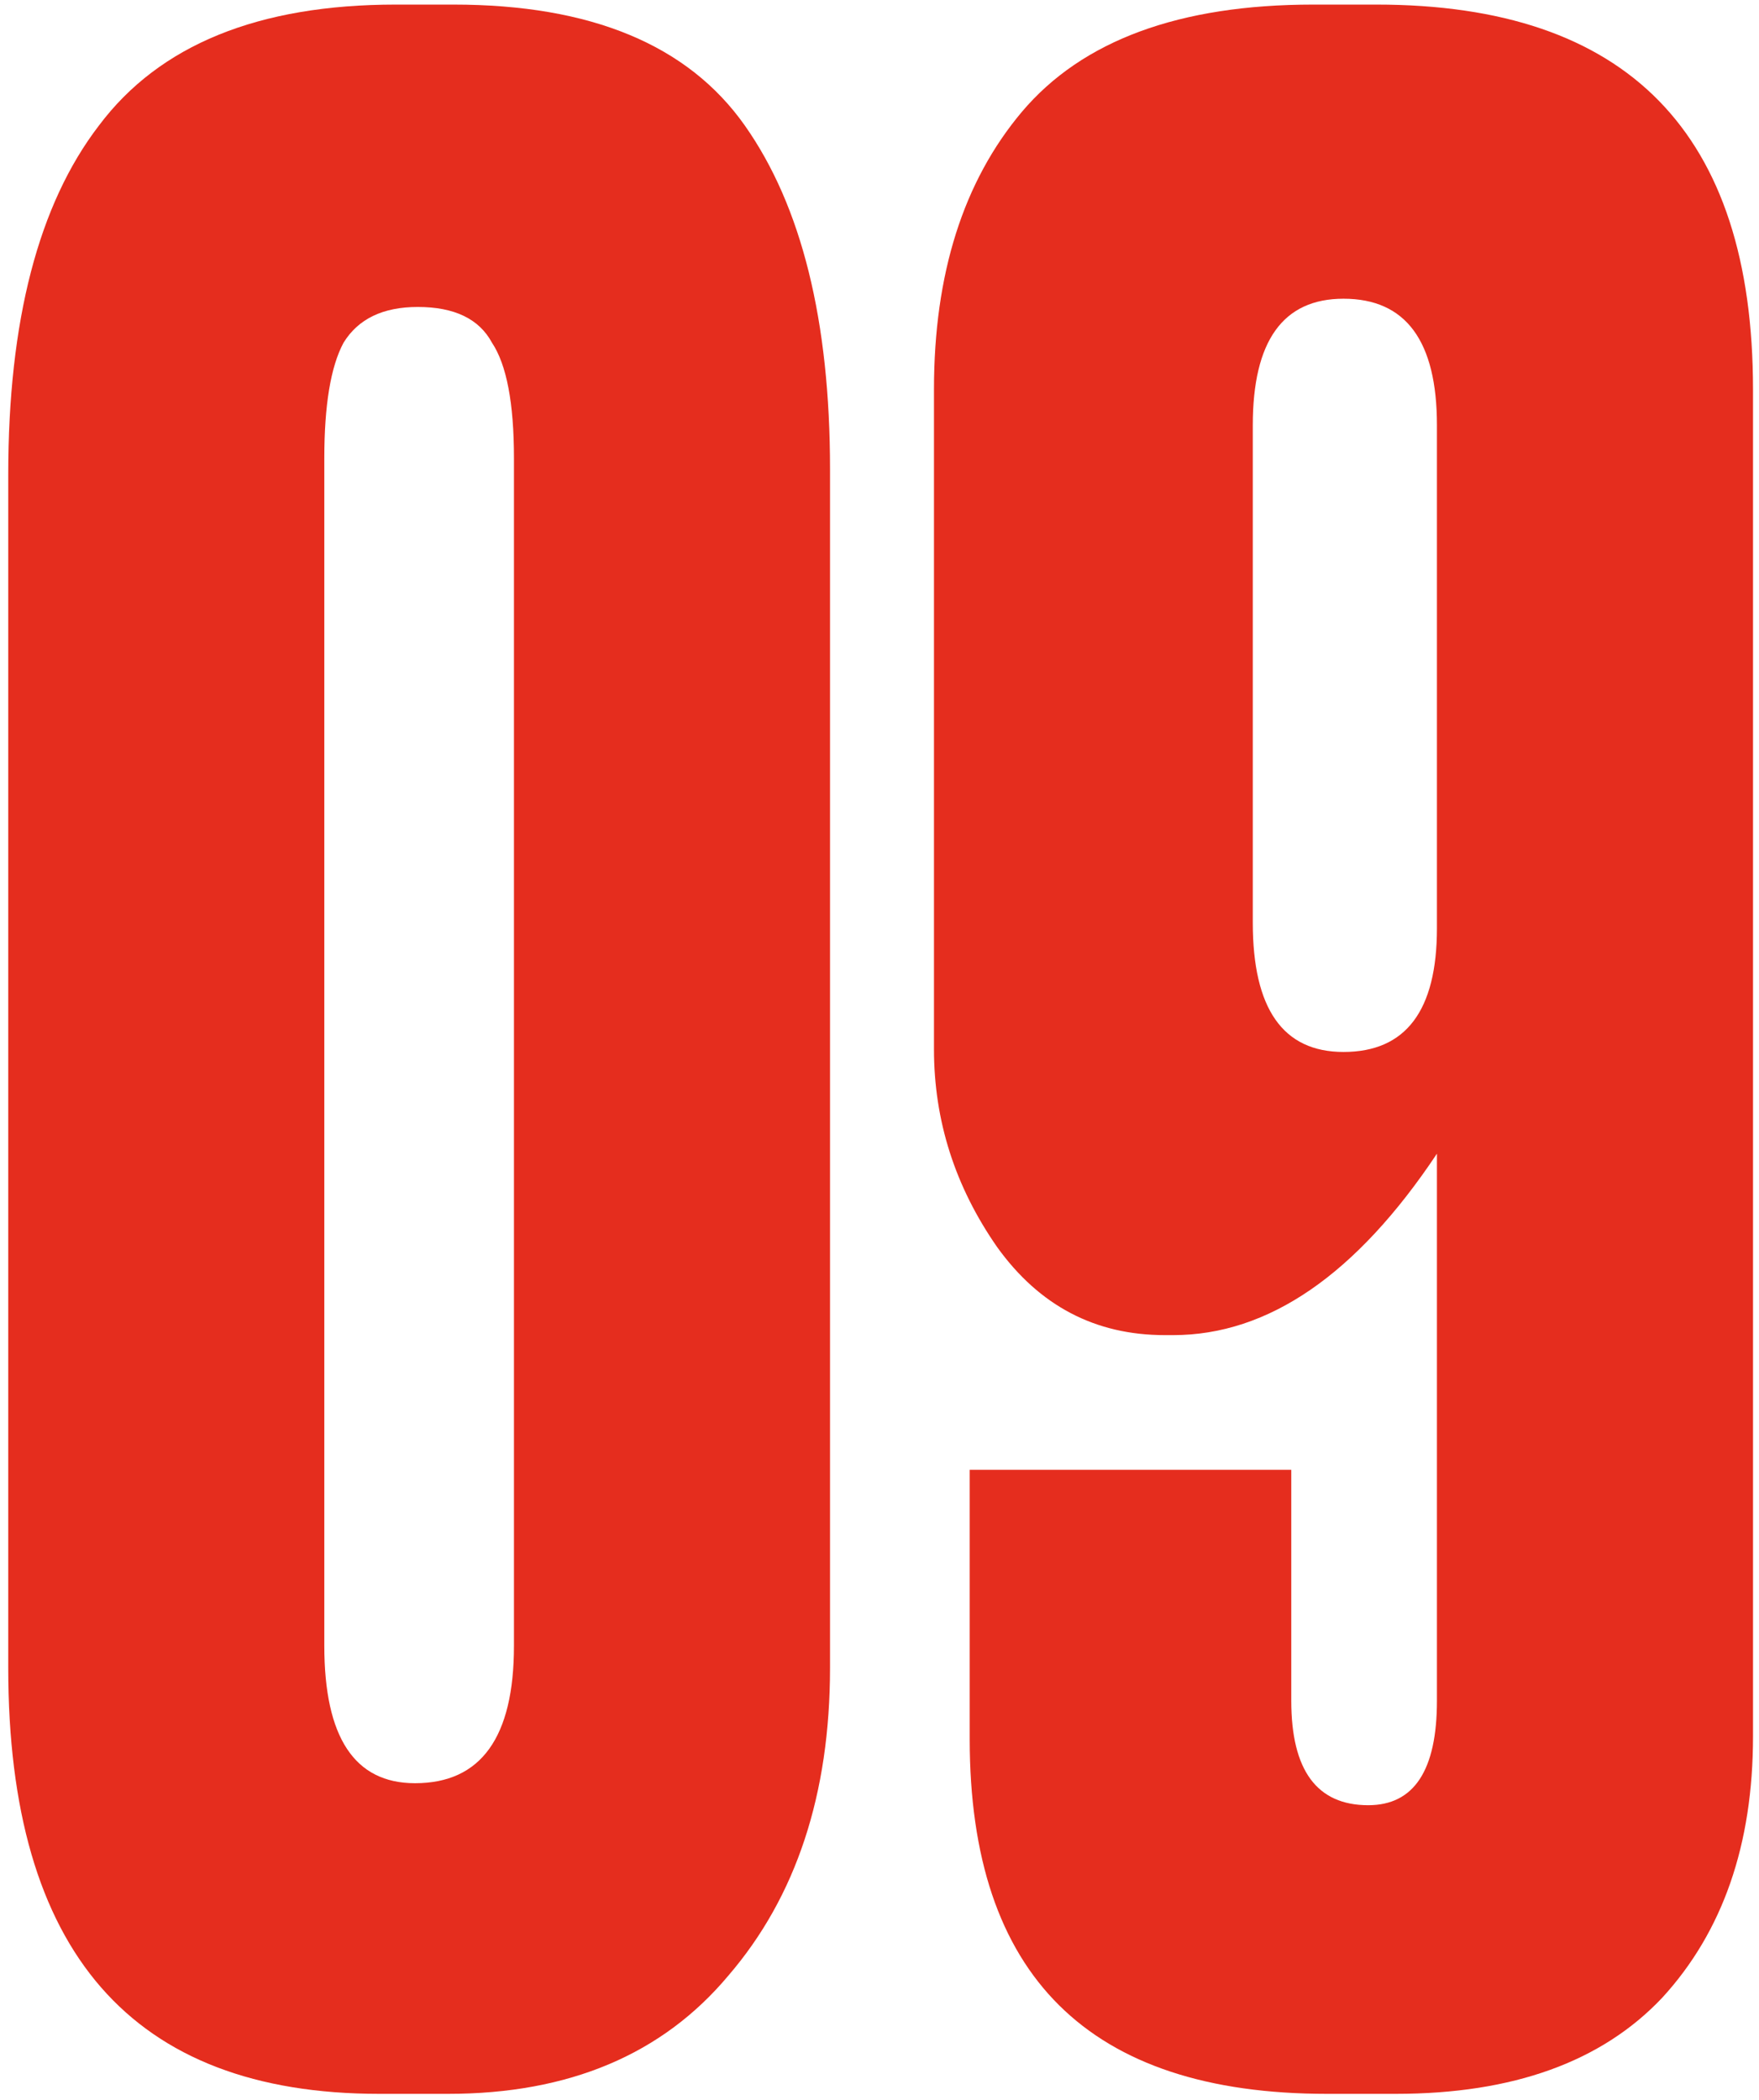 <?xml version="1.0" encoding="UTF-8"?> <svg xmlns="http://www.w3.org/2000/svg" width="160" height="191" viewBox="0 0 160 191" fill="none"><path d="M75.5 42.666V151.667C75.5 163.167 72.417 172.5 66.25 179.667C60.25 186.833 51.75 190.417 40.75 190.417H34.5C12 190.417 0.75 177.5 0.75 151.667V43.166C0.75 29.166 3.5 18.583 9 11.416C14.5 4.083 23.5 0.417 36 0.417H41.25C53.75 0.417 62.583 4.083 67.75 11.416C72.917 18.75 75.5 29.166 75.5 42.666ZM46.75 149.667V41.666C46.75 36.666 46.083 33.166 44.75 31.166C43.583 29 41.333 27.916 38 27.916C34.833 27.916 32.583 29 31.25 31.166C30.083 33.333 29.5 36.833 29.5 41.666V149.667C29.5 158 32.25 162.167 37.75 162.167C43.75 162.167 46.75 158 46.75 149.667Z" fill="#E52D1E"></path><path d="M106.705 121.417H105.955C99.622 121.417 94.538 118.75 90.705 113.417C86.872 107.917 84.955 101.917 84.955 95.416V35.416C84.955 24.916 87.622 16.5 92.955 10.166C98.455 3.667 107.288 0.417 119.455 0.417H125.205C148.038 0.417 159.455 12.083 159.455 35.416V157.917C159.455 167.75 156.705 175.667 151.205 181.667C145.705 187.5 137.622 190.417 126.955 190.417H120.705C99.038 190.417 88.205 179.667 88.205 158.167V133.667H117.455V154.667C117.455 161 119.788 164.167 124.455 164.167C128.622 164.167 130.705 161 130.705 154.667V104.917C123.372 115.917 115.372 121.417 106.705 121.417ZM122.205 27.166C116.705 27.166 113.955 31 113.955 38.666V83.916C113.955 91.75 116.705 95.666 122.205 95.666C127.872 95.666 130.705 91.916 130.705 84.416V38.666C130.705 31 127.872 27.166 122.205 27.166Z" fill="#E52D1E"></path></svg> 